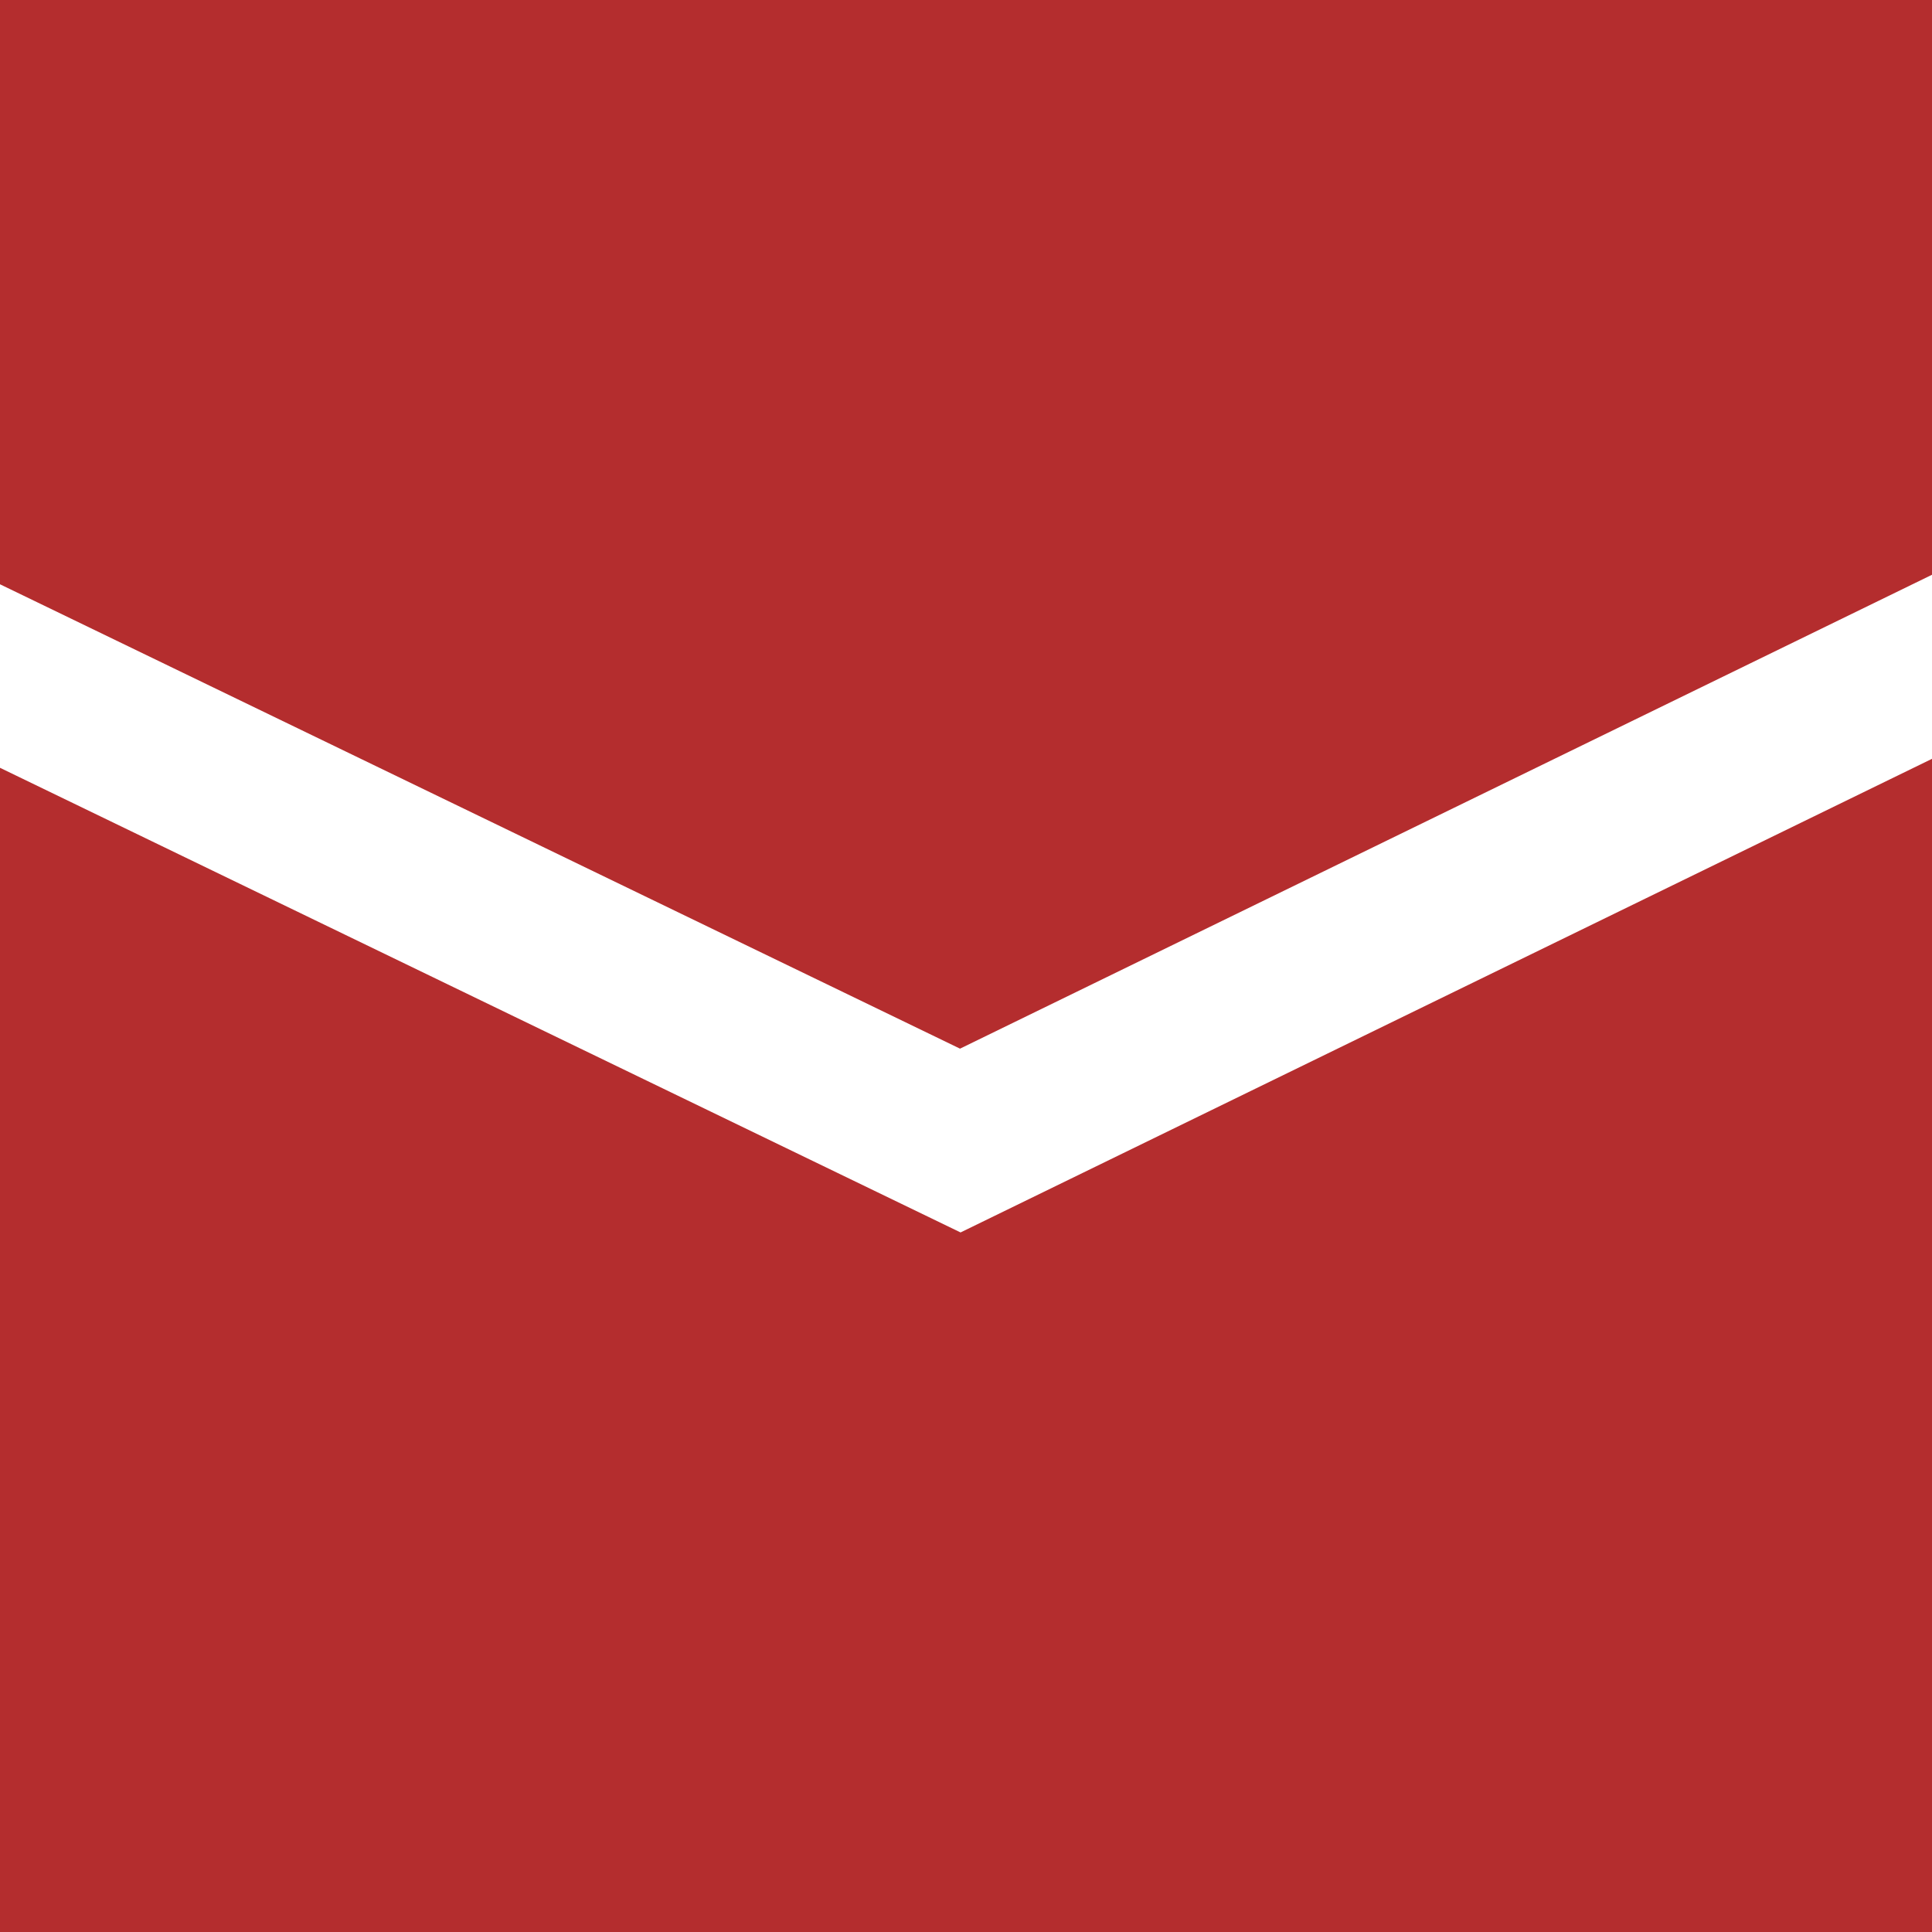 <?xml version="1.0" encoding="UTF-8"?>
<!DOCTYPE svg PUBLIC "-//W3C//DTD SVG 1.1//EN" "http://www.w3.org/Graphics/SVG/1.1/DTD/svg11.dtd">
<!-- Creator: CorelDRAW 2020 (64-Bit) -->
<svg xmlns="http://www.w3.org/2000/svg" xml:space="preserve" width="3.498mm" height="3.498mm" version="1.1" style="shape-rendering:geometricPrecision; text-rendering:geometricPrecision; image-rendering:optimizeQuality; fill-rule:evenodd; clip-rule:evenodd"
viewBox="0 0 7106 7106"
 xmlns:xlink="http://www.w3.org/1999/xlink"
 xmlns:xodm="http://www.corel.com/coreldraw/odm/2003">
 <defs>
  <style type="text/css">
   <![CDATA[
    .fil0 {fill:#B42D2E}
   ]]>
  </style>
 </defs>
 <g id="Слой_x0020_1">
  <path class="fil0" d="M0 0l7106 0 0 2114 -3575 1743 -3531 -1708 0 -2149zm7106 2792l0 4314 -7106 0 0 -4282 3533 1709 3573 -1742z"/>
 </g>
</svg>
